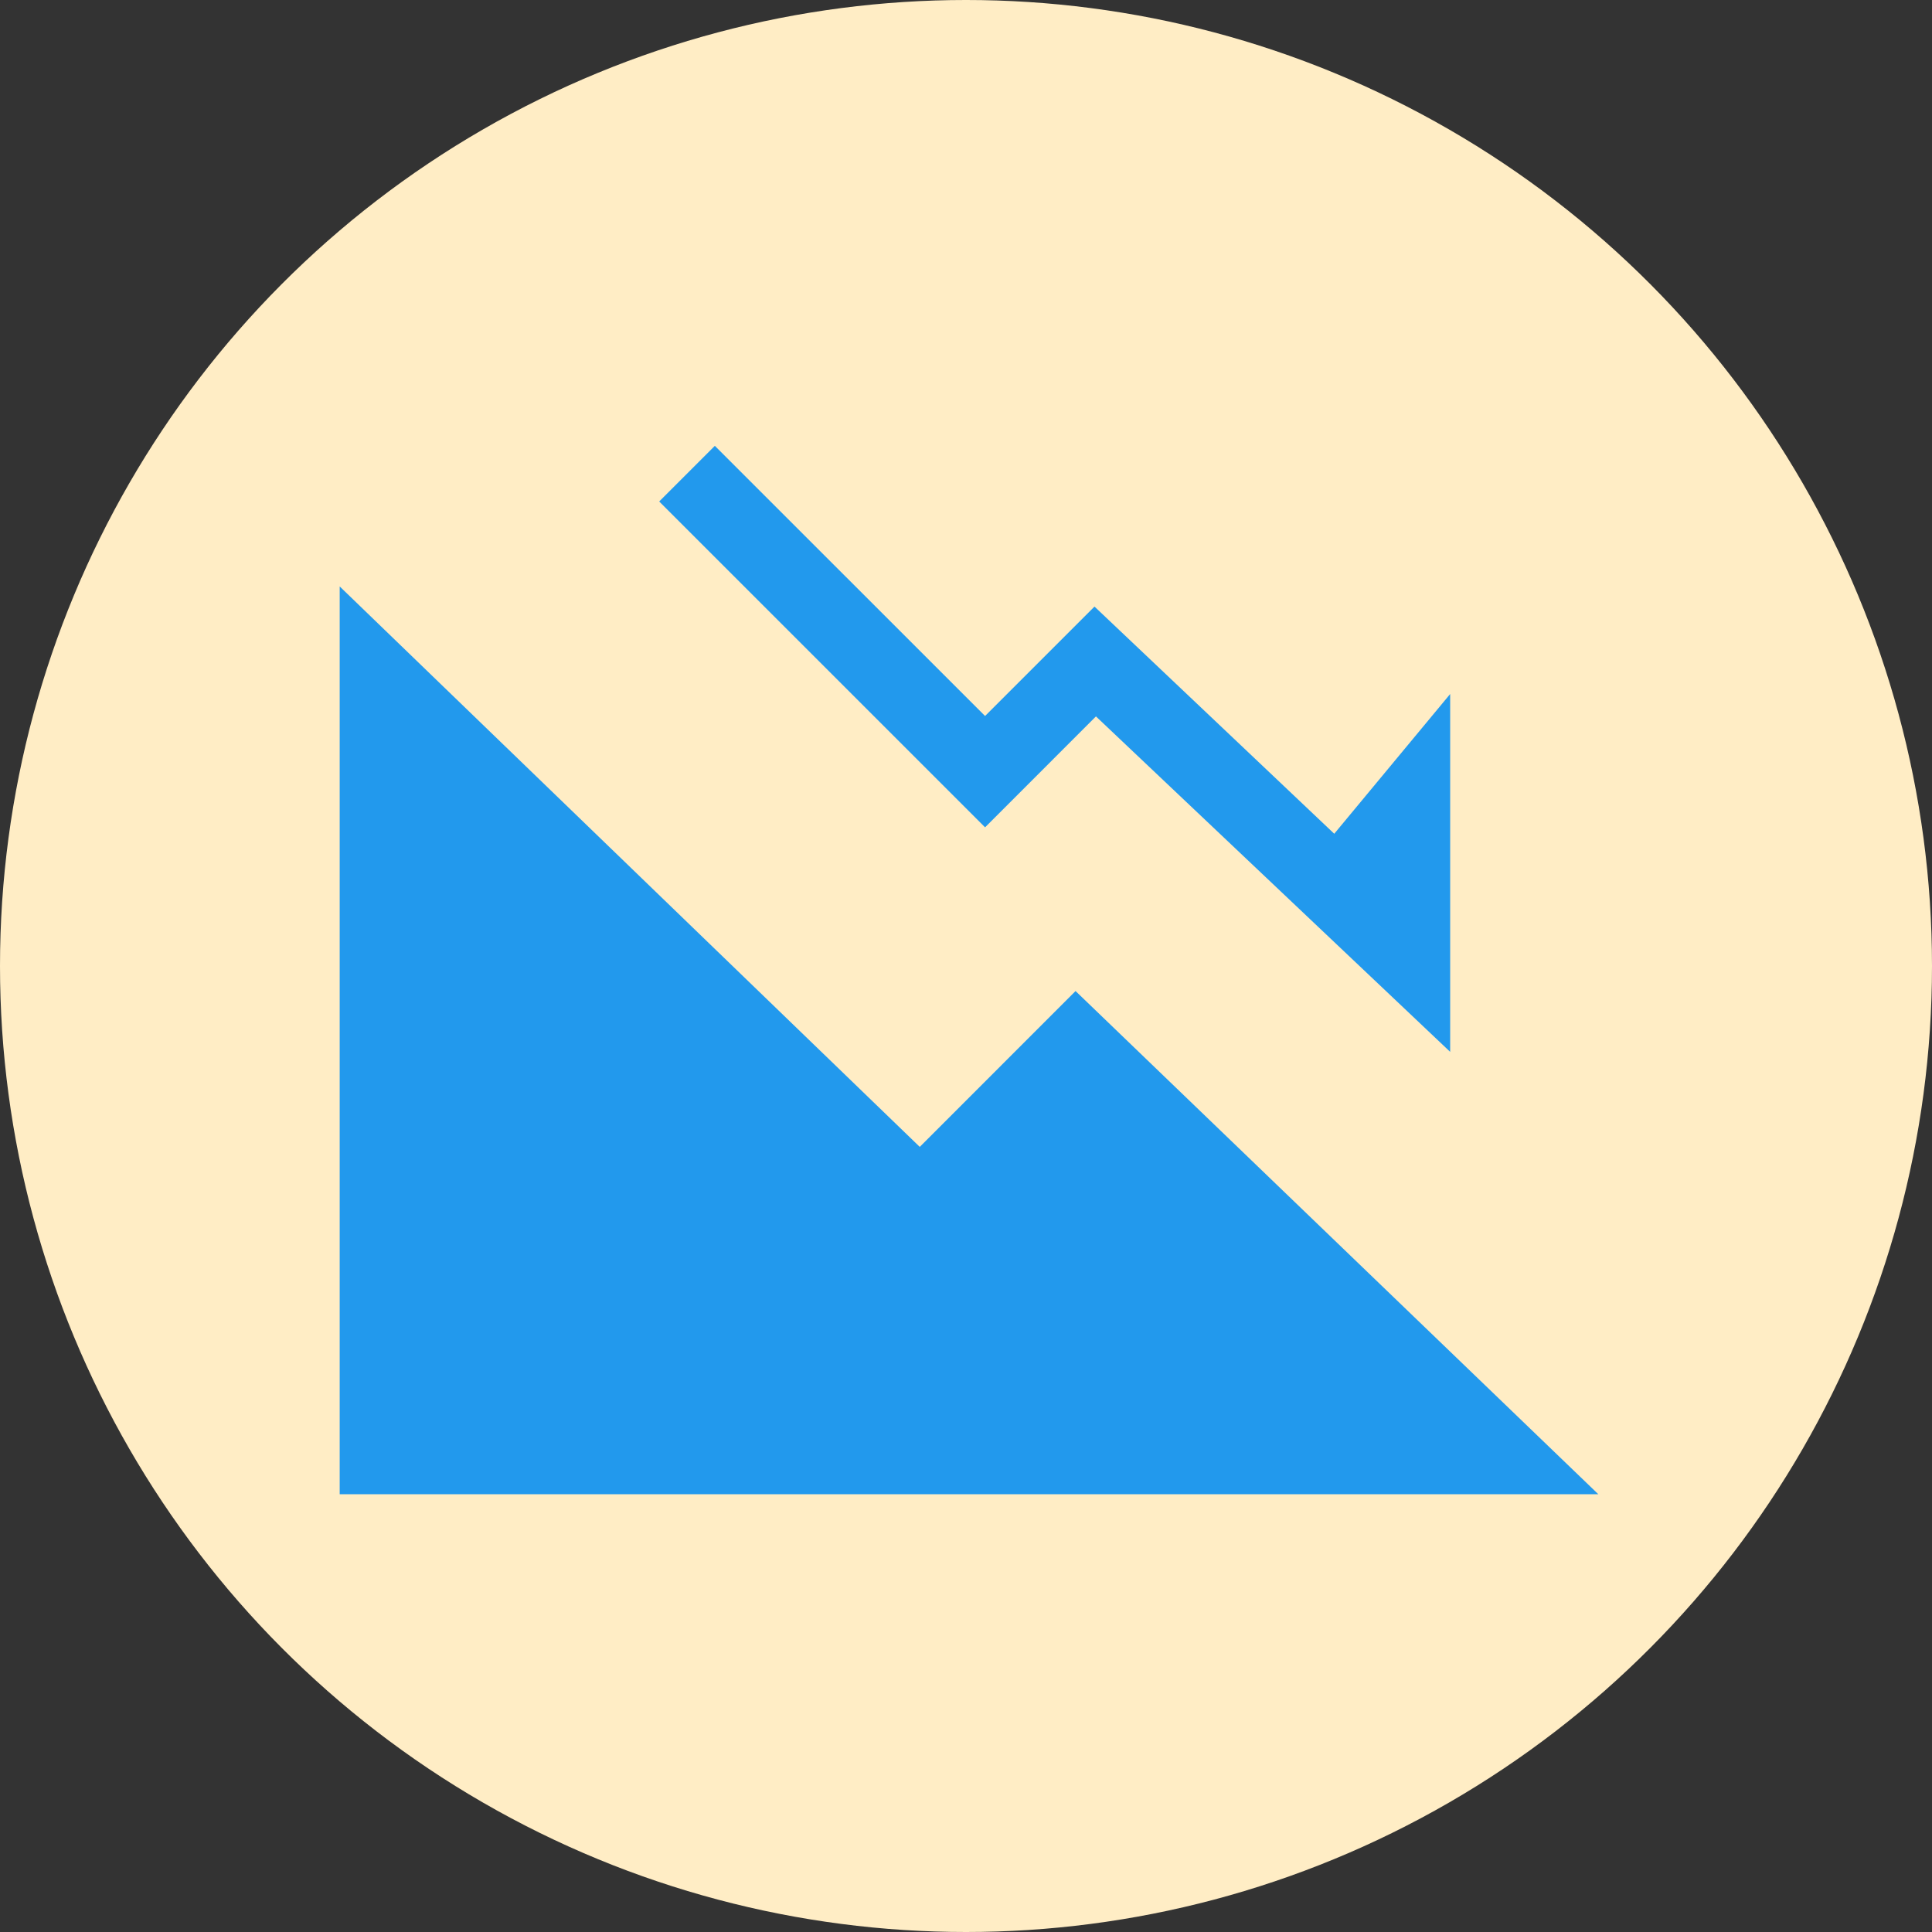 <svg xmlns="http://www.w3.org/2000/svg" width="91" height="91" viewBox="0 0 91 91">
  <rect x="0" y="0" width="91" height="91" fill="#333333" stroke="none"/>
  <g id="グループ_1775" data-name="グループ 1775" transform="translate(-723 -12085)">
    <circle id="楕円形_53" data-name="楕円形 53" cx="45.5" cy="45.5" r="45.5" transform="translate(723 12085)" fill="#ffedc5"/>
    <g id="暴落アイコン" transform="translate(739 12063.234)">
      <path id="パス_902" data-name="パス 902" d="M27.322,126.351,0,99.953v42.758H59.283l-24.623-23.7Z" transform="translate(0 -50.565)" fill="#2299ed"/>
      <path id="パス_903" data-name="パス 903" d="M150.541,55.51l16.684,15.8V54.455l-5.46,6.582-11.293-10.7-5.154,5.153L132.59,42.766l-2.621,2.621,15.349,15.347Z" transform="translate(-114.92)" fill="#2299ed"/>
    </g>
  </g>
</svg>
